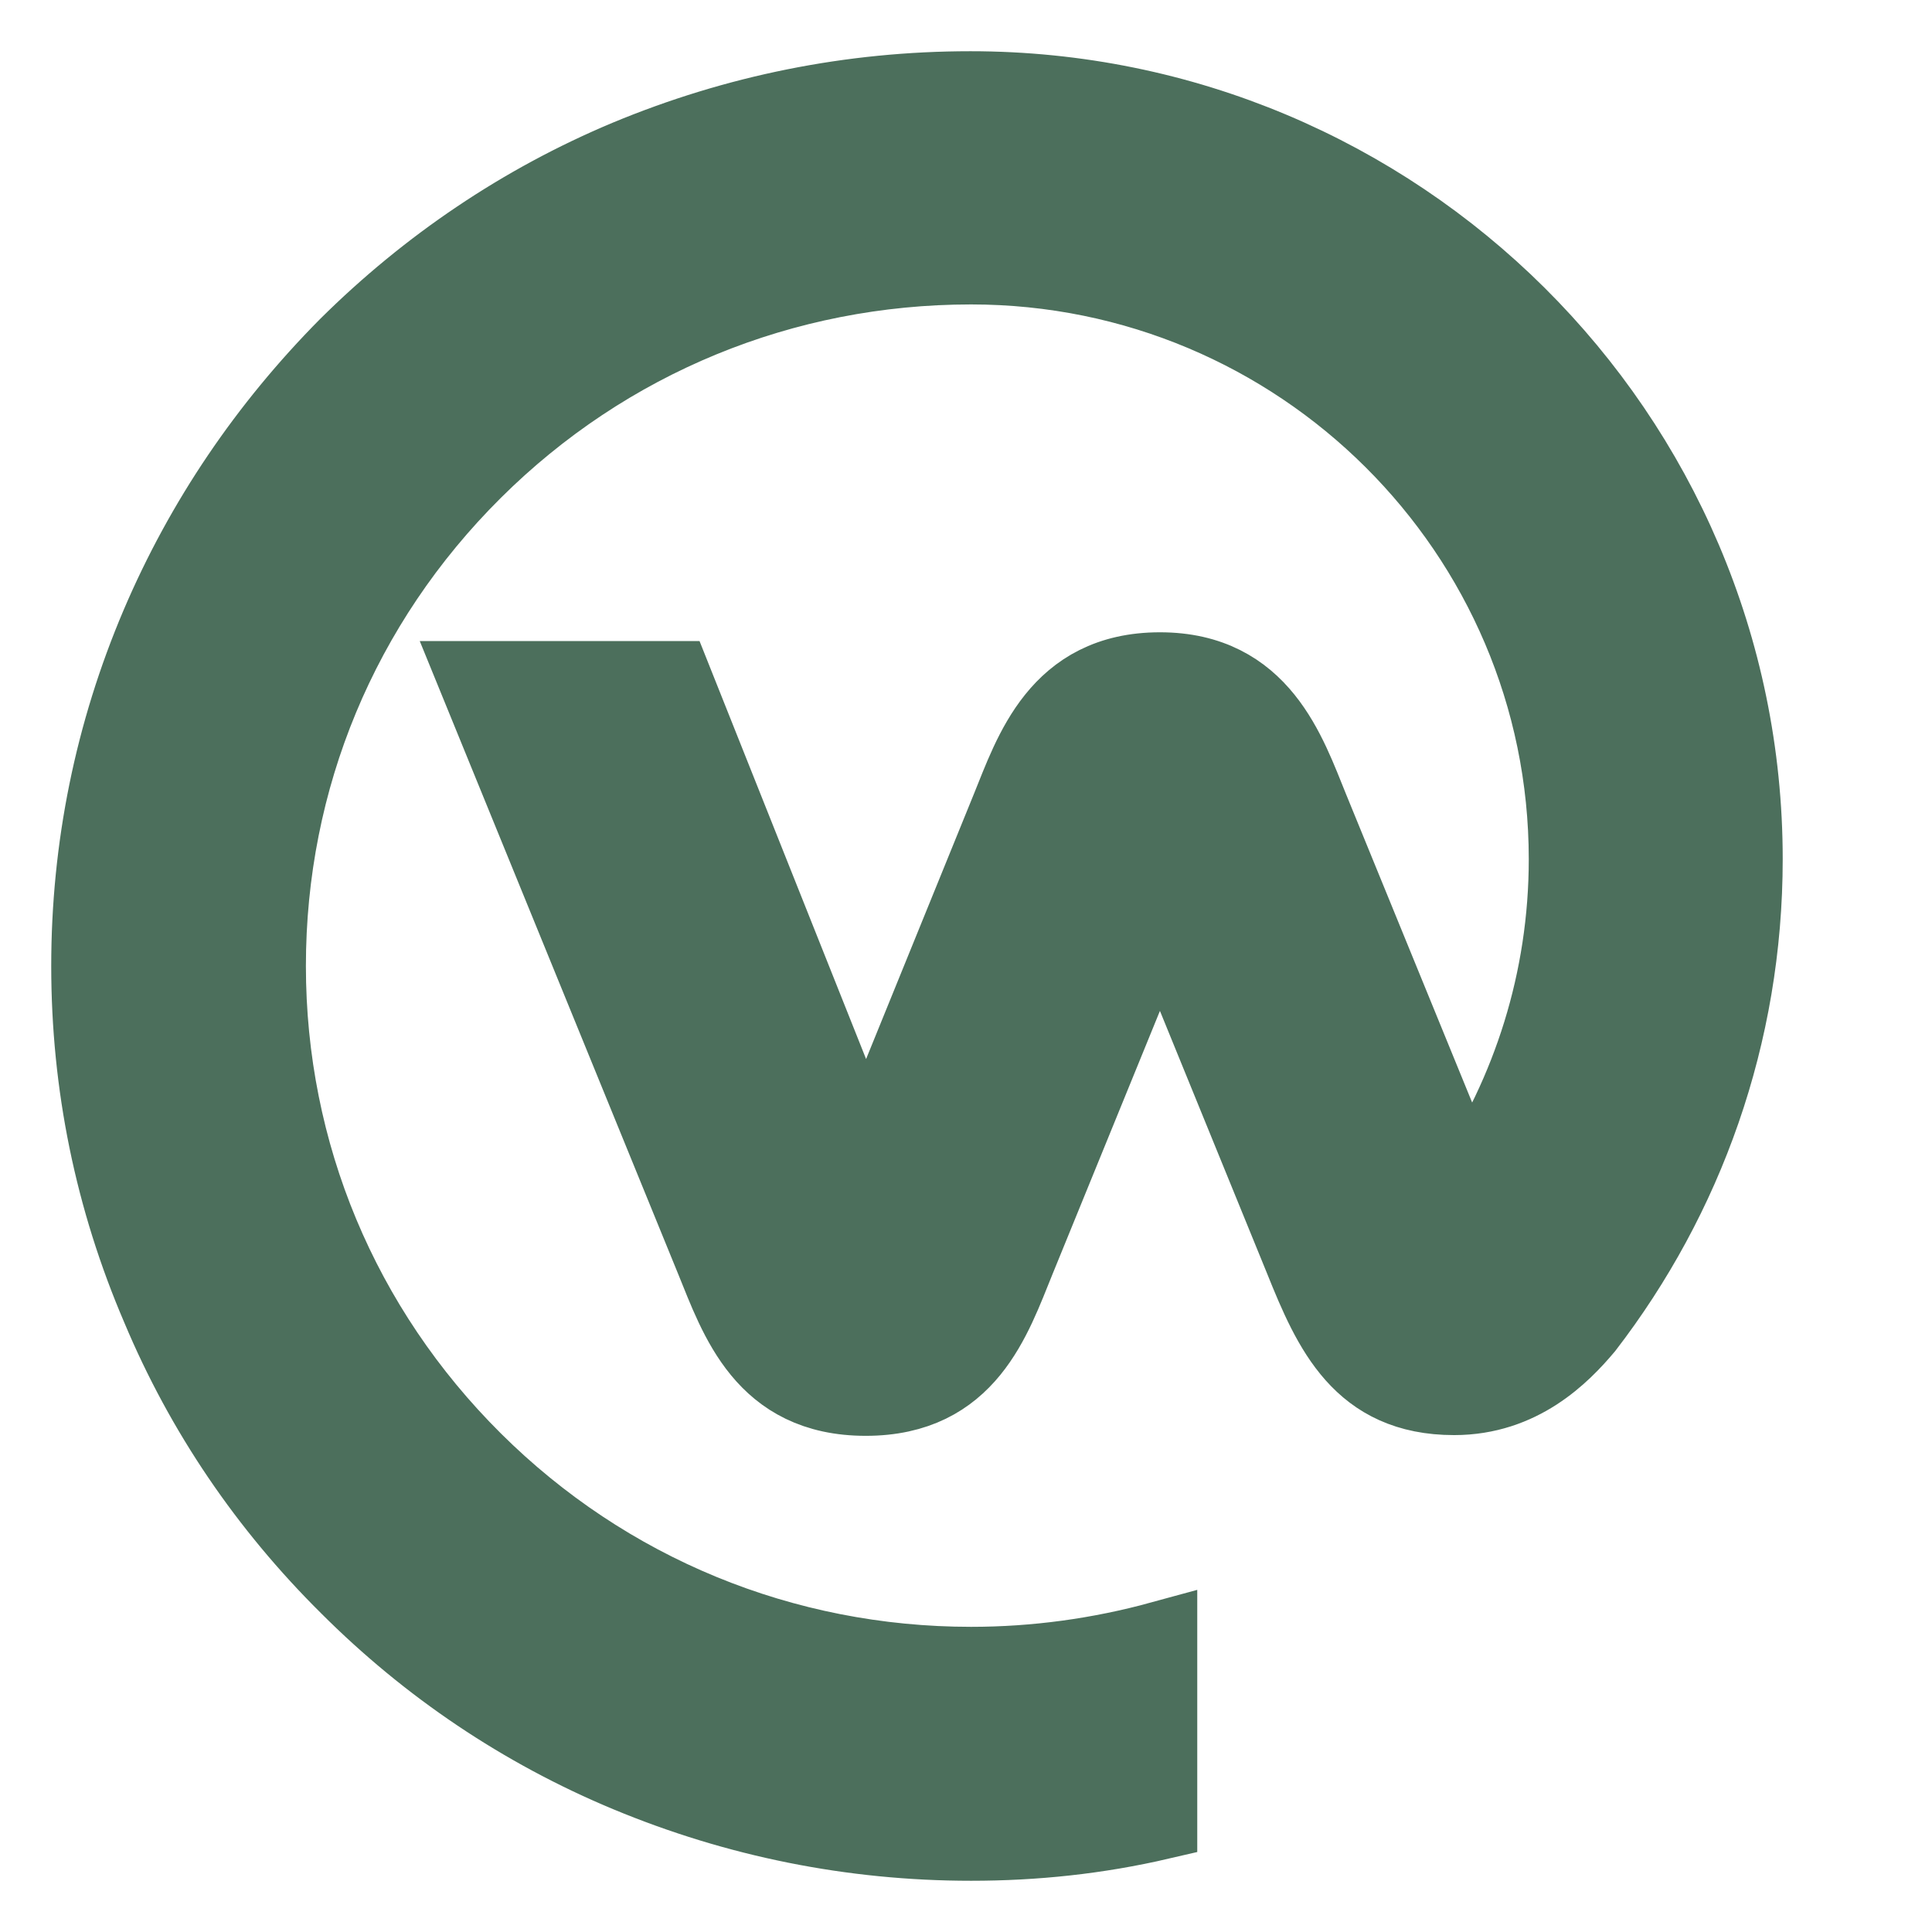 <!DOCTYPE svg PUBLIC "-//W3C//DTD SVG 1.1//EN" "http://www.w3.org/Graphics/SVG/1.1/DTD/svg11.dtd">
<!-- Uploaded to: SVG Repo, www.svgrepo.com, Transformed by: SVG Repo Mixer Tools -->
<svg fill="#4c6f5c" height="800px" width="800px" version="1.1" id="Icon" xmlns="http://www.w3.org/2000/svg" xmlns:xlink="http://www.w3.org/1999/xlink" viewBox="-1.2 -1.2 26.40 26.40" enable-background="new 0 0 24 24" xml:space="preserve" stroke="#4c6f5c">
<g id="SVGRepo_bgCarrier" stroke-width="0"/>
<g id="SVGRepo_tracerCarrier" stroke-linecap="round" stroke-linejoin="round"/>
<g id="SVGRepo_iconCarrier"> <path fill-rule="evenodd" clip-rule="evenodd" d="M20.48,16.95c-0.32,0.38-0.89,0.96-1.81,0.96c-1.29,0-1.7-0.92-2.09-1.89 l-1.93-4.73l-1.93,4.73c-0.33,0.81-0.68,1.9-2.09,1.9c-1.41,0-1.77-1.09-2.1-1.9L5.28,8.06h2.74l2.61,6.55l1.94-4.77 c0.31-0.76,0.67-1.9,2.08-1.9c1.4,0,1.77,1.14,2.08,1.9L18.84,15c0.85-1.28,1.35-2.81,1.35-4.46c0-4.46-3.64-8.08-8.12-8.08 c-2.56,0-4.97,0.99-6.78,2.79C3.47,7.06,2.48,9.45,2.48,12s1,4.94,2.81,6.74c1.81,1.8,4.22,2.79,6.78,2.79 c0.88,0,1.75-0.12,2.59-0.35v2.53C13.8,23.91,12.94,24,12.07,24c-1.63,0-3.21-0.32-4.7-0.94c-1.44-0.6-2.73-1.47-3.83-2.57 c-1.11-1.1-1.98-2.38-2.58-3.81C0.32,15.19,0,13.62,0,12s0.32-3.19,0.95-4.67C1.56,5.9,2.43,4.62,3.53,3.51 c1.11-1.1,2.4-1.97,3.83-2.57C8.85,0.32,10.43,0,12.06,0c5.85,0,10.6,4.72,10.6,10.54C22.66,12.95,21.85,15.17,20.48,16.95 L20.48,16.95z"/> </g>
</svg>